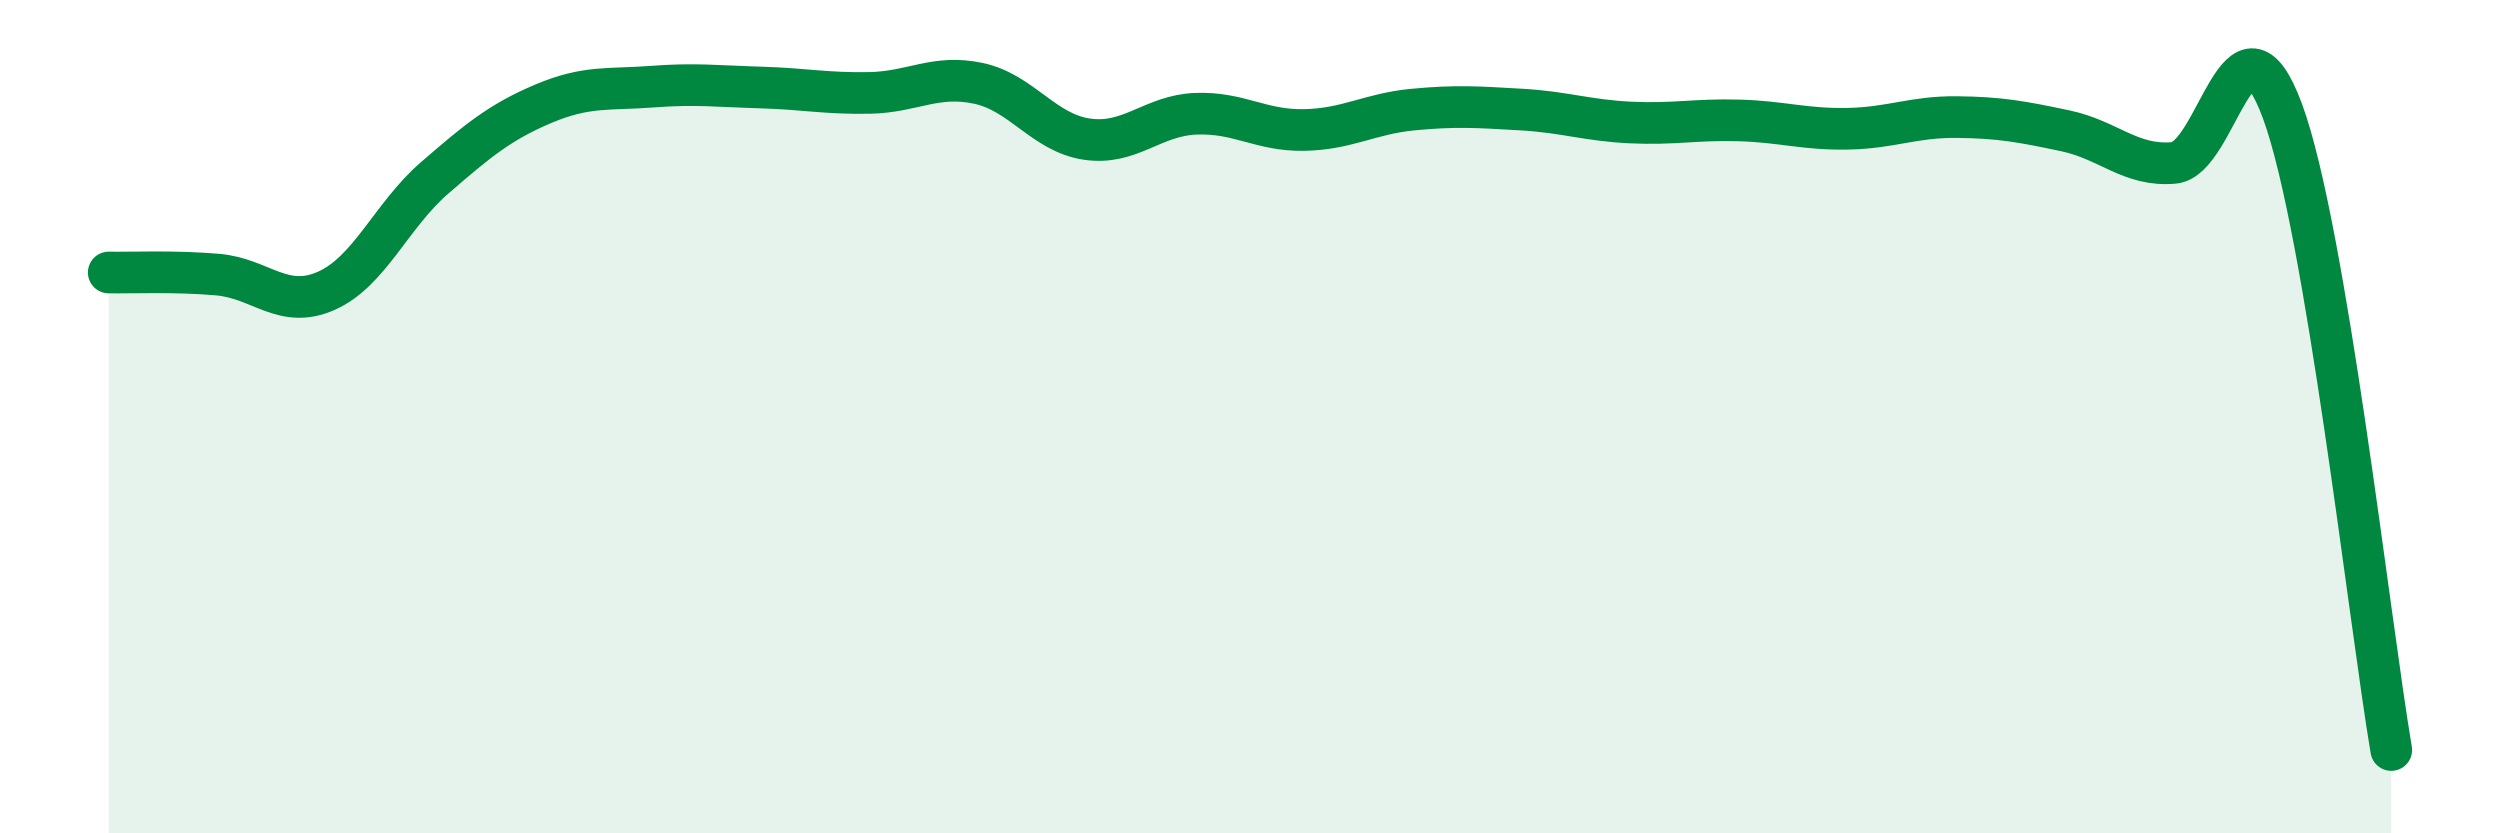 
    <svg width="60" height="20" viewBox="0 0 60 20" xmlns="http://www.w3.org/2000/svg">
      <path
        d="M 2.61,6.54 C 3.13,6.55 4.18,6.5 5.22,6.59 C 6.26,6.68 6.79,7.44 7.83,6.98 C 8.87,6.52 9.39,5.17 10.43,4.27 C 11.47,3.37 12,2.93 13.04,2.49 C 14.08,2.05 14.61,2.16 15.65,2.08 C 16.69,2 17.22,2.07 18.26,2.1 C 19.3,2.13 19.83,2.25 20.87,2.23 C 21.91,2.21 22.44,1.78 23.48,2 C 24.52,2.22 25.05,3.19 26.09,3.34 C 27.13,3.49 27.66,2.77 28.7,2.73 C 29.74,2.69 30.26,3.14 31.3,3.12 C 32.34,3.1 32.87,2.73 33.91,2.63 C 34.95,2.53 35.48,2.57 36.52,2.63 C 37.56,2.69 38.09,2.89 39.13,2.94 C 40.17,2.99 40.7,2.86 41.74,2.89 C 42.78,2.92 43.31,3.11 44.35,3.09 C 45.39,3.07 45.92,2.8 46.96,2.81 C 48,2.82 48.53,2.92 49.57,3.14 C 50.61,3.36 51.13,4 52.17,3.91 C 53.21,3.82 53.74,-0.15 54.78,2.67 C 55.82,5.49 56.87,14.93 57.39,18L57.39 20L2.61 20Z"
        fill="#008740"
        opacity="0.1"
        stroke-linecap="round"
        stroke-linejoin="round"
      />
      <path
        d="M 2.61,6.54 C 3.13,6.55 4.18,6.5 5.22,6.59 C 6.26,6.68 6.79,7.44 7.83,6.98 C 8.87,6.52 9.39,5.17 10.43,4.27 C 11.47,3.37 12,2.93 13.04,2.49 C 14.08,2.05 14.61,2.16 15.65,2.08 C 16.69,2 17.22,2.07 18.26,2.1 C 19.3,2.13 19.83,2.25 20.87,2.23 C 21.91,2.21 22.44,1.78 23.48,2 C 24.52,2.22 25.05,3.19 26.09,3.34 C 27.13,3.49 27.66,2.77 28.7,2.73 C 29.74,2.69 30.26,3.14 31.3,3.12 C 32.34,3.1 32.87,2.73 33.91,2.63 C 34.95,2.53 35.48,2.57 36.52,2.63 C 37.56,2.69 38.09,2.89 39.13,2.94 C 40.17,2.99 40.7,2.86 41.74,2.89 C 42.78,2.92 43.31,3.11 44.35,3.09 C 45.39,3.07 45.92,2.8 46.96,2.81 C 48,2.82 48.53,2.92 49.57,3.14 C 50.61,3.36 51.13,4 52.17,3.91 C 53.21,3.82 53.74,-0.15 54.78,2.67 C 55.82,5.49 56.87,14.93 57.39,18"
        stroke="#008740"
        stroke-width="1"
        fill="none"
        stroke-linecap="round"
        stroke-linejoin="round"
      />
    </svg>
  